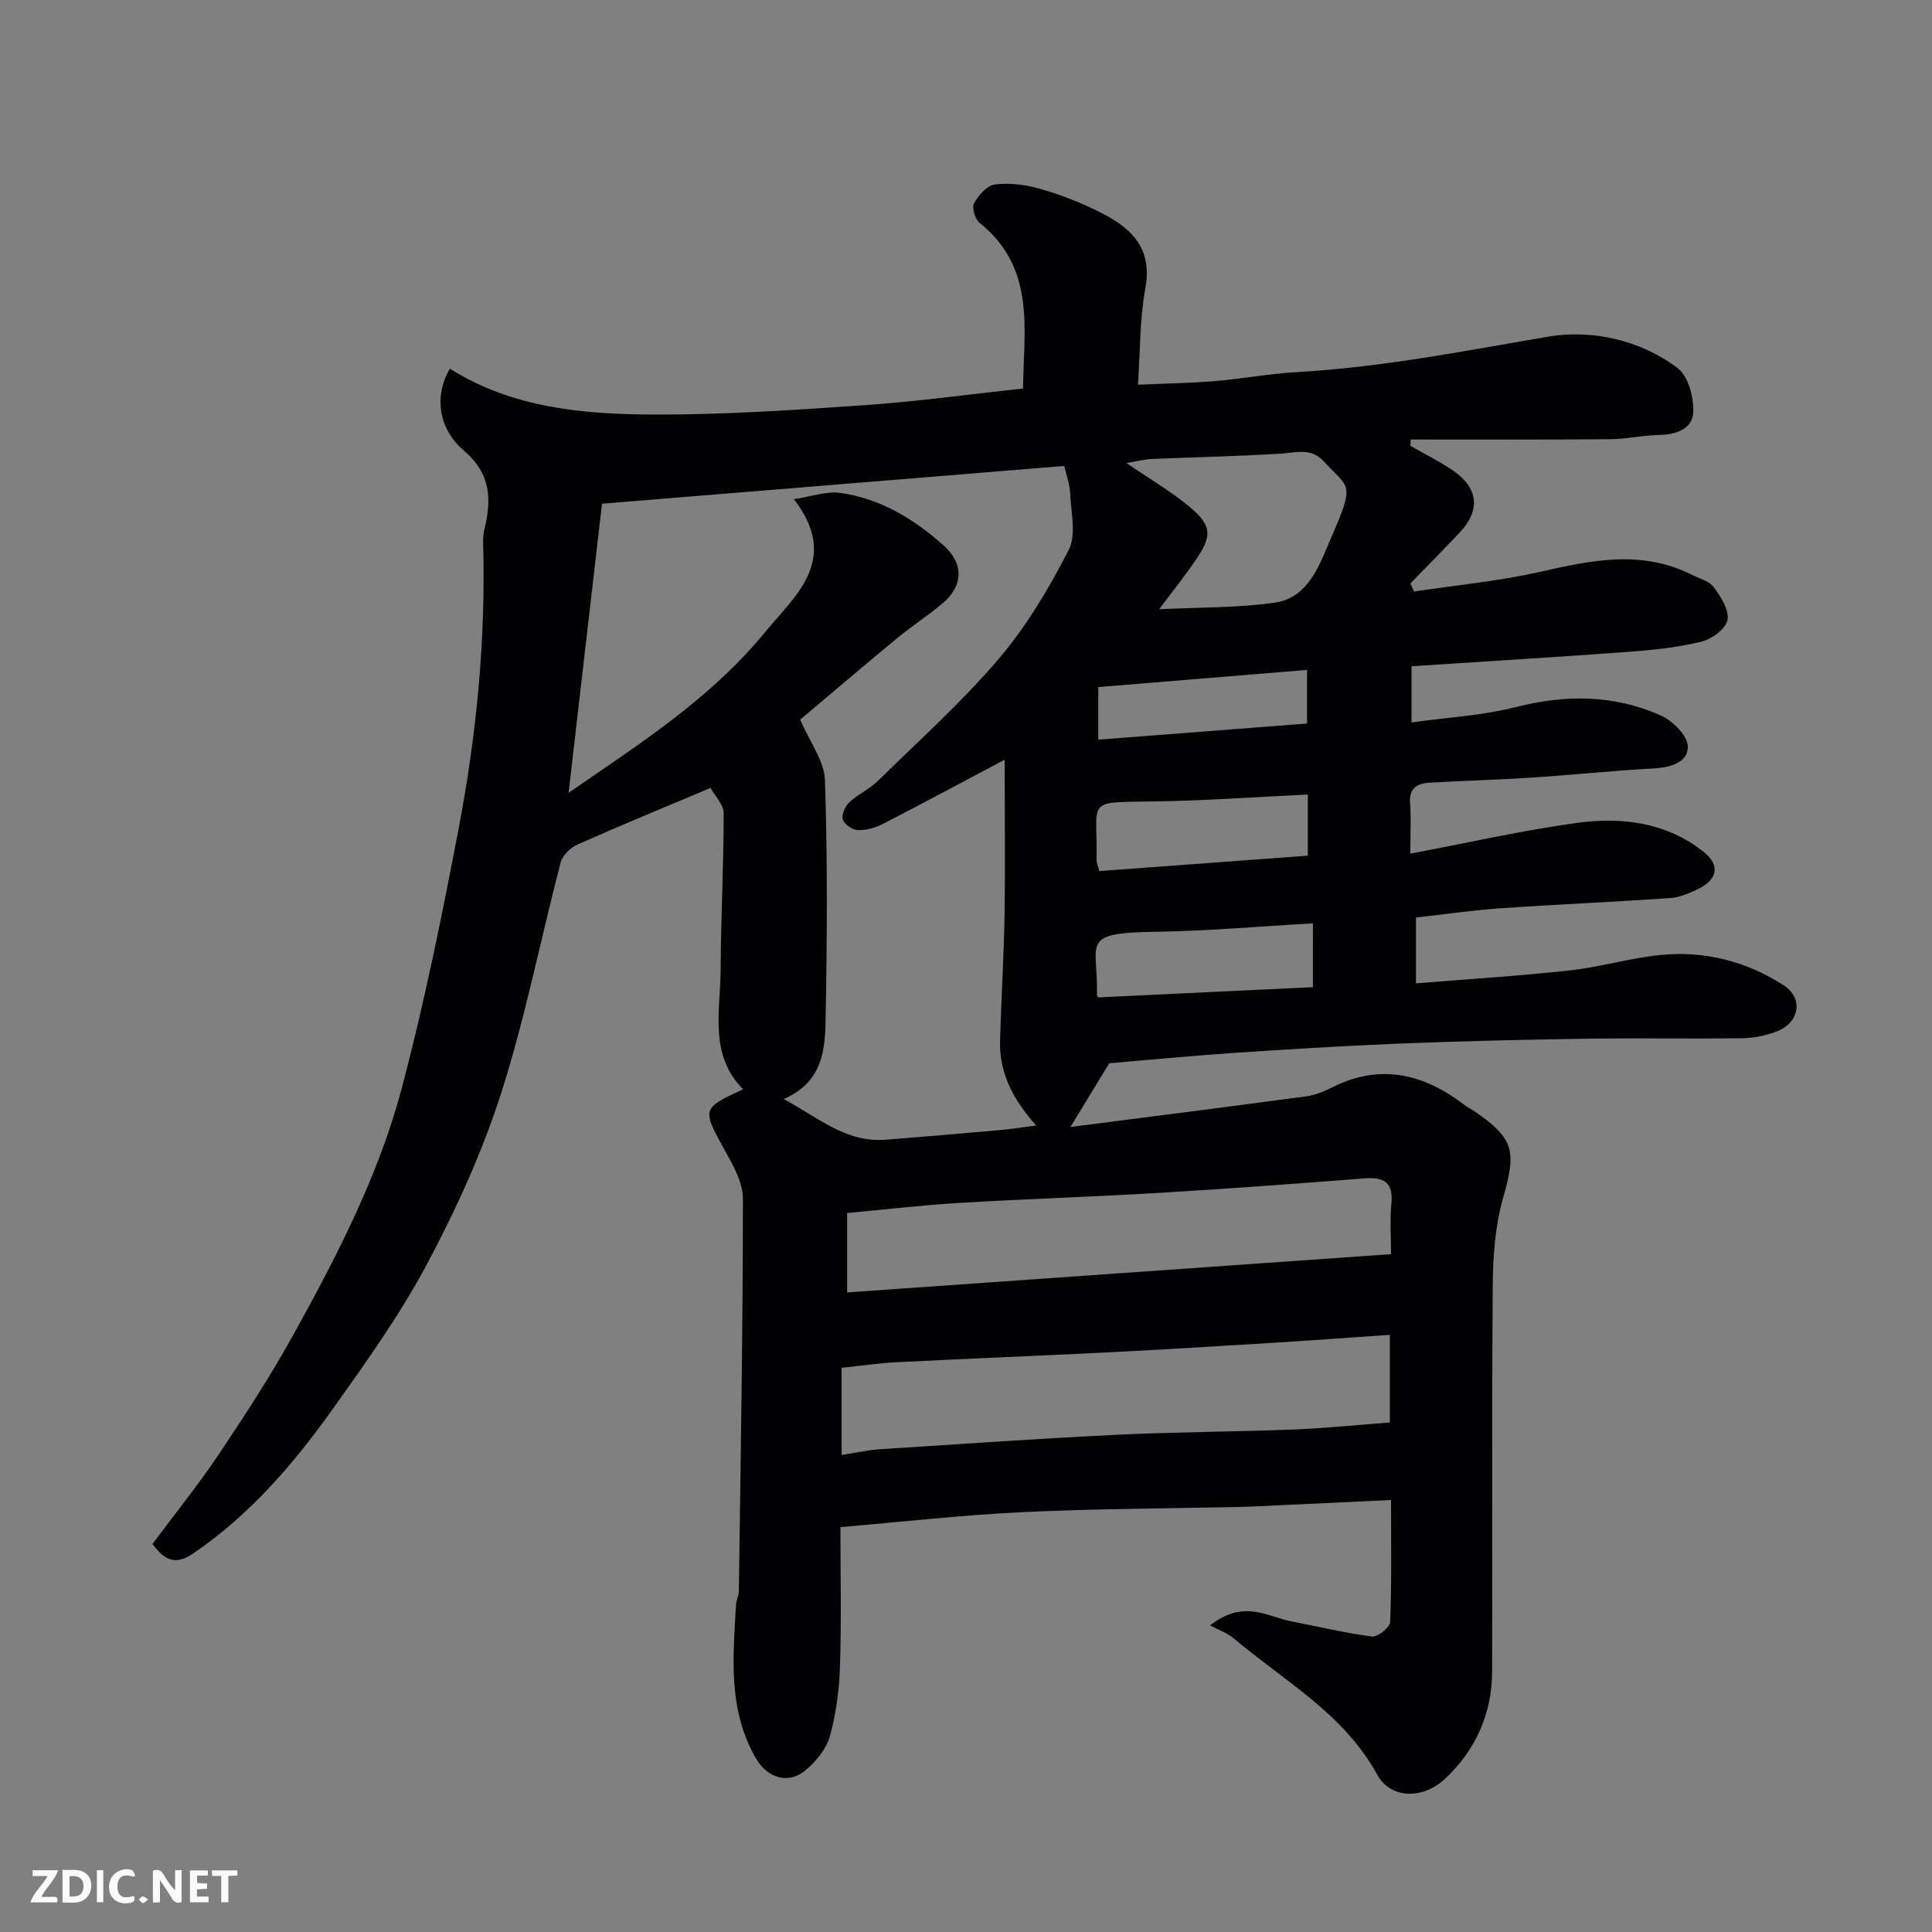 <svg enable-background="new 0 0 400 400" viewBox="0 0 400 400" xmlns="http://www.w3.org/2000/svg"><rect x="0" y="0" width="400" height="400" fill="#808080" stroke="none"/><path d="m250.53 336.52c7.04-5.47 11.79-1.81 16.76-.85 5.59 1.08 11.15 2.43 16.78 3.15 1.16.15 3.7-1.89 3.75-3 .32-8.11.18-16.23.18-25.26-10.05.47-19.6.92-29.15 1.37-.67.03-1.33.05-2 .06-15.1.33-30.21.37-45.3 1.09-12.32.59-24.59 1.99-37.55 3.09 0 9.62.22 19.23-.09 28.83-.15 4.85-.8 9.8-2.09 14.47-.73 2.64-2.88 5.21-5.04 7.04-3.54 3-7.9 1.62-10.26-2.44-5.84-10.04-4.75-20.93-4.14-31.78.05-.97.58-1.91.59-2.87.37-27.1.84-54.2.84-81.29 0-3.44-2.16-7.07-3.92-10.28-4.53-8.23-4.59-8.39 3.96-12.32-7.13-7.23-4.68-16.28-4.65-24.81.05-10.77.64-21.55.63-32.32 0-1.82-1.83-3.64-2.72-5.27-9.6 4.05-18.64 7.76-27.57 11.73-1.45.64-3.08 2.24-3.46 3.69-4.15 15.89-7.31 32.09-12.3 47.71-3.9 12.19-9.31 24.05-15.33 35.37-5.57 10.47-12.55 20.25-19.46 29.95-8.13 11.43-17.22 22.04-29 30.05-3.36 2.29-5.72 1.79-8.41-1.98 4.55-6.12 9.47-12.21 13.81-18.68 5.44-8.12 10.78-16.36 15.51-24.91 9-16.27 17.56-32.9 22.33-50.93 4.65-17.6 8.28-35.51 11.69-53.4 3.74-19.61 5.7-39.45 5.1-59.47-.03-.98.11-1.98.33-2.94 1.47-6.11 1.18-11.36-4.27-15.99-5.44-4.63-6.19-11.46-2.94-17 12.91 8.13 27.56 9.45 42.21 9.5 14.53.05 29.09-.94 43.6-1.94 10.8-.74 21.56-2.23 32.86-3.45.11-12.07 2.74-24.89-8.98-34.29-.95-.76-1.67-3.16-1.17-4.06.92-1.66 2.7-3.69 4.34-3.9 2.99-.38 6.26.04 9.2.87 4.05 1.13 8.04 2.68 11.83 4.52 6.6 3.21 11.72 7.24 10.1 16.1-1.17 6.43-1.05 13.1-1.53 19.97 5.13-.23 10.49-.31 15.82-.74 5.72-.47 11.39-1.55 17.11-1.87 17.53-.99 34.66-4.38 51.93-7.33 8.95-1.53 19.05.57 26.89 6.52 2.19 1.67 3.34 6.01 3.23 9.06-.12 3.4-3.41 4.7-6.96 4.76-3.43.06-6.85.85-10.27.88-13.75.13-27.51.07-41.27.07-.03.43-.06.86-.09 1.29 3 1.73 6.14 3.26 8.98 5.23 5.15 3.58 5.54 8.19 1.26 12.72-3.37 3.57-6.82 7.05-10.23 10.57.25.55.51 1.11.76 1.66 8.73-1.32 17.58-2.14 26.16-4.09 10.59-2.41 20.96-4.59 31.31.6 1.59.8 3.64 1.29 4.59 2.59 1.46 1.99 3.23 4.75 2.83 6.8-.35 1.83-3.25 3.96-5.38 4.48-4.89 1.19-9.98 1.73-15.02 2.1-14.92 1.1-29.87 2-45.01 2.99v11.63c7.32-1.03 14.67-1.41 21.66-3.19 10.33-2.62 20.32-2.56 29.98 1.77 2.44 1.09 5.52 4.16 5.56 6.38.06 3.33-3.53 4.37-7.01 4.56-8.37.45-16.71 1.34-25.08 1.89-7.09.46-14.2.66-21.3 1.06-2.56.14-4.35 1.05-4.11 4.23.24 3.12.05 6.27.05 10.47 11.96-2.25 23.22-4.83 34.62-6.38 9.22-1.25 18.43-.09 26.07 5.98 3.61 2.87 2.92 5.84-1.37 7.85-1.74.81-3.65 1.62-5.52 1.75-11.69.8-23.41 1.3-35.1 2.11-5.83.4-11.62 1.25-17.53 1.91v13.63c10.71-.87 21.29-1.52 31.81-2.67 6.31-.69 12.49-2.57 18.81-3.2 9.14-.92 17.84 1.31 25.51 6.28 4.18 2.71 3.25 7.75-1.44 9.55-2.24.86-4.76 1.37-7.16 1.4-10.69.15-21.38-.06-32.07.1-12.94.2-25.87.49-38.8 1.01-11.71.47-23.41 1.2-35.11 1.99-8.7.59-17.38 1.44-25.05 2.09-2.8 4.6-5.27 8.65-8.04 13.19 16.33-2.1 32.63-4.16 48.91-6.36 1.89-.25 3.76-1.08 5.49-1.94 9.99-4.94 18.92-2.62 27.29 3.82.64.49 1.39.83 2.06 1.29 8.19 5.66 8.58 8.24 5.83 17.88-1.64 5.75-2.09 11.98-2.14 18-.22 26.66-.03 53.32-.13 79.98-.03 8.74-3.34 16.26-9.76 22.29-4.47 4.2-11.2 4.3-14.05-.9-6.94-12.62-19.17-19.31-29.56-28.08-1.41-1.22-3.33-1.87-5.03-2.79zm-42.53-179.23c-8.88 4.7-17.05 9.1-25.3 13.34-1.54.79-3.43 1.3-5.13 1.23-1.11-.05-2.77-1.2-3.07-2.19-.3-.98.46-2.73 1.33-3.55 1.76-1.66 4.13-2.69 5.86-4.38 8.49-8.33 17.4-16.32 25.09-25.34 5.76-6.75 10.42-14.62 14.49-22.55 1.61-3.13.46-7.76.3-11.7-.08-1.86-.78-3.7-1.23-5.68-31.27 2.55-63.65 5.2-95.7 7.82-2.32 20.08-4.6 39.79-6.92 59.86 1.9-1.31 3.35-2.32 4.82-3.32 12.95-8.82 25.89-17.77 35.88-29.97 6.17-7.53 15.63-14.93 5.95-27.52 3.79-.57 6.75-1.68 9.51-1.3 8.33 1.13 15.34 5.39 21.5 10.9 4.23 3.78 4.03 8.38-.22 11.97-2.99 2.52-6.31 4.66-9.33 7.15-7.05 5.82-14.01 11.75-20.16 16.93 1.99 4.65 4.99 8.55 5.13 12.54.55 16.64.44 33.31.12 49.96-.12 6.14-.75 12.62-8.66 16.05 7.23 3.91 12.93 9.06 21.08 8.43 7.87-.61 15.73-1.29 23.58-1.99 2.46-.22 4.91-.61 7.63-.95-4.82-5.37-7.69-10.89-7.5-17.61.25-8.76.8-17.52.94-26.29.14-10.59.01-21.19.01-31.84zm79.75 119.07c-8.11.56-15.98 1.14-23.85 1.63-11.37.7-22.73 1.41-34.11 1.98-14.7.74-29.4 1.31-44.1 2.06-3.86.2-7.7.77-11.44 1.16v18.06c2.87-.45 5.39-1.04 7.93-1.2 16.3-1.06 32.6-2.19 48.91-2.99 12.25-.6 24.54-.62 36.8-1.1 6.56-.26 13.1-.94 19.86-1.45 0-6.11 0-12.19 0-18.15zm.25-16.7c0-3.8-.26-7.16.07-10.45.44-4.38-1.49-5.55-5.5-5.24-14.12 1.09-28.25 2.14-42.39 2.99-13.85.83-27.73 1.26-41.58 2.09-7.81.47-15.58 1.39-23.21 2.1v16.43c37.61-2.65 74.86-5.27 112.61-7.92zm-54.77-163.79c4.84 3.31 9.22 5.87 13.07 9.07 4.6 3.83 4.7 5.94 1.33 10.91-2.24 3.31-4.76 6.42-7.65 10.29 8.58-.43 16.38-.27 23.99-1.38 7.08-1.04 9.28-8.03 11.6-13.36 5.11-11.76 3.7-10.16-1.44-15.83-2.67-2.94-5.72-1.86-8.94-1.65-8.91.56-17.85.72-26.77 1.11-1.59.07-3.16.5-5.19.84zm37.54 68.63c-10.71.51-21.21 1.27-31.71 1.43-14.63.23-11.8-.68-12.02 12.27-.01.45.23.91.55 2.15 14.42-1.07 28.86-2.13 43.18-3.19 0-4.95 0-8.9 0-12.66zm1.06 26.67c-11.15.63-21.81 1.59-32.49 1.74-16.01.23-11.96 2.14-12.23 13.06-.01.27.31.54.3.53 14.87-.71 29.59-1.42 44.41-2.12.01-4.88.01-8.83.01-13.21zm-1.22-41.37c0-3.89 0-7.27 0-11.1-14.75 1.21-29.06 2.38-43.22 3.55v10.89c14.61-1.13 28.81-2.23 43.22-3.34z" fill="#010103"/><g fill="#fcfafa"><path d="m37.59 393.81c-.92.31-1.52.05-2-.78-.7-1.2-1.52-2.34-2.47-3.78v4.59c-.55.03-.95.05-1.41.07-.03-.37-.06-.64-.06-.91 0-1.91 0-3.81 0-5.7 1.13-.41 1.77-.03 2.29.91.62 1.11 1.38 2.14 2.31 3.19v-4.2h1.35v6.61z"/><path d="m12.94 393.88v-6.75c1.9.19 3.93-.54 5.37 1.29.8 1.01.78 2.88.03 3.97-1.37 1.97-3.4 1.51-5.4 1.49m1.45-1.22c2.04.12 2.92-.58 2.89-2.21-.03-1.51-.98-2.19-2.89-2z"/><path d="m11.81 393.87h-5.49c.68-2.18 2.47-3.48 3.51-5.45h-3.08v-1.21h5.29c-.71 2.13-2.44 3.48-3.47 5.51.86 0 1.63.04 2.39-.01.79-.05 1.14.21.85 1.16"/><path d="m39.33 393.86v-6.61h3.7v1.07h-2.22v1.52c.68.04 1.34.09 2.07.13v1.07c-.72.05-1.38.09-2.1.14v1.48h2.4v1.19h-3.84z"/><path d="m27.71 388.56c-1.15-.3-2.46-.61-3.1.64-.37.73-.41 1.93-.06 2.67.63 1.35 1.99.93 3.17.68.35.94-.01 1.32-.93 1.46-1.62.25-3.05-.27-3.76-1.48-.73-1.24-.6-3.03.31-4.17.88-1.11 2.71-1.7 4-1.16.32.13.44.74.65 1.12-.1.08-.19.16-.28.24"/><path d="m49.15 387.24v1.07c-.59.02-1.17.05-1.87.08v5.44h-1.48v-5.44h-1.85c-.05-.4-.08-.73-.13-1.15z"/><path d="m20.06 387.21h1.33v6.62h-1.33z"/><path d="m30.68 393.25c-.49.38-.8.79-1.05.76-.32-.05-.6-.45-.9-.7.26-.24.51-.64.8-.67.29-.04.62.3 1.15.61"/></g></svg>